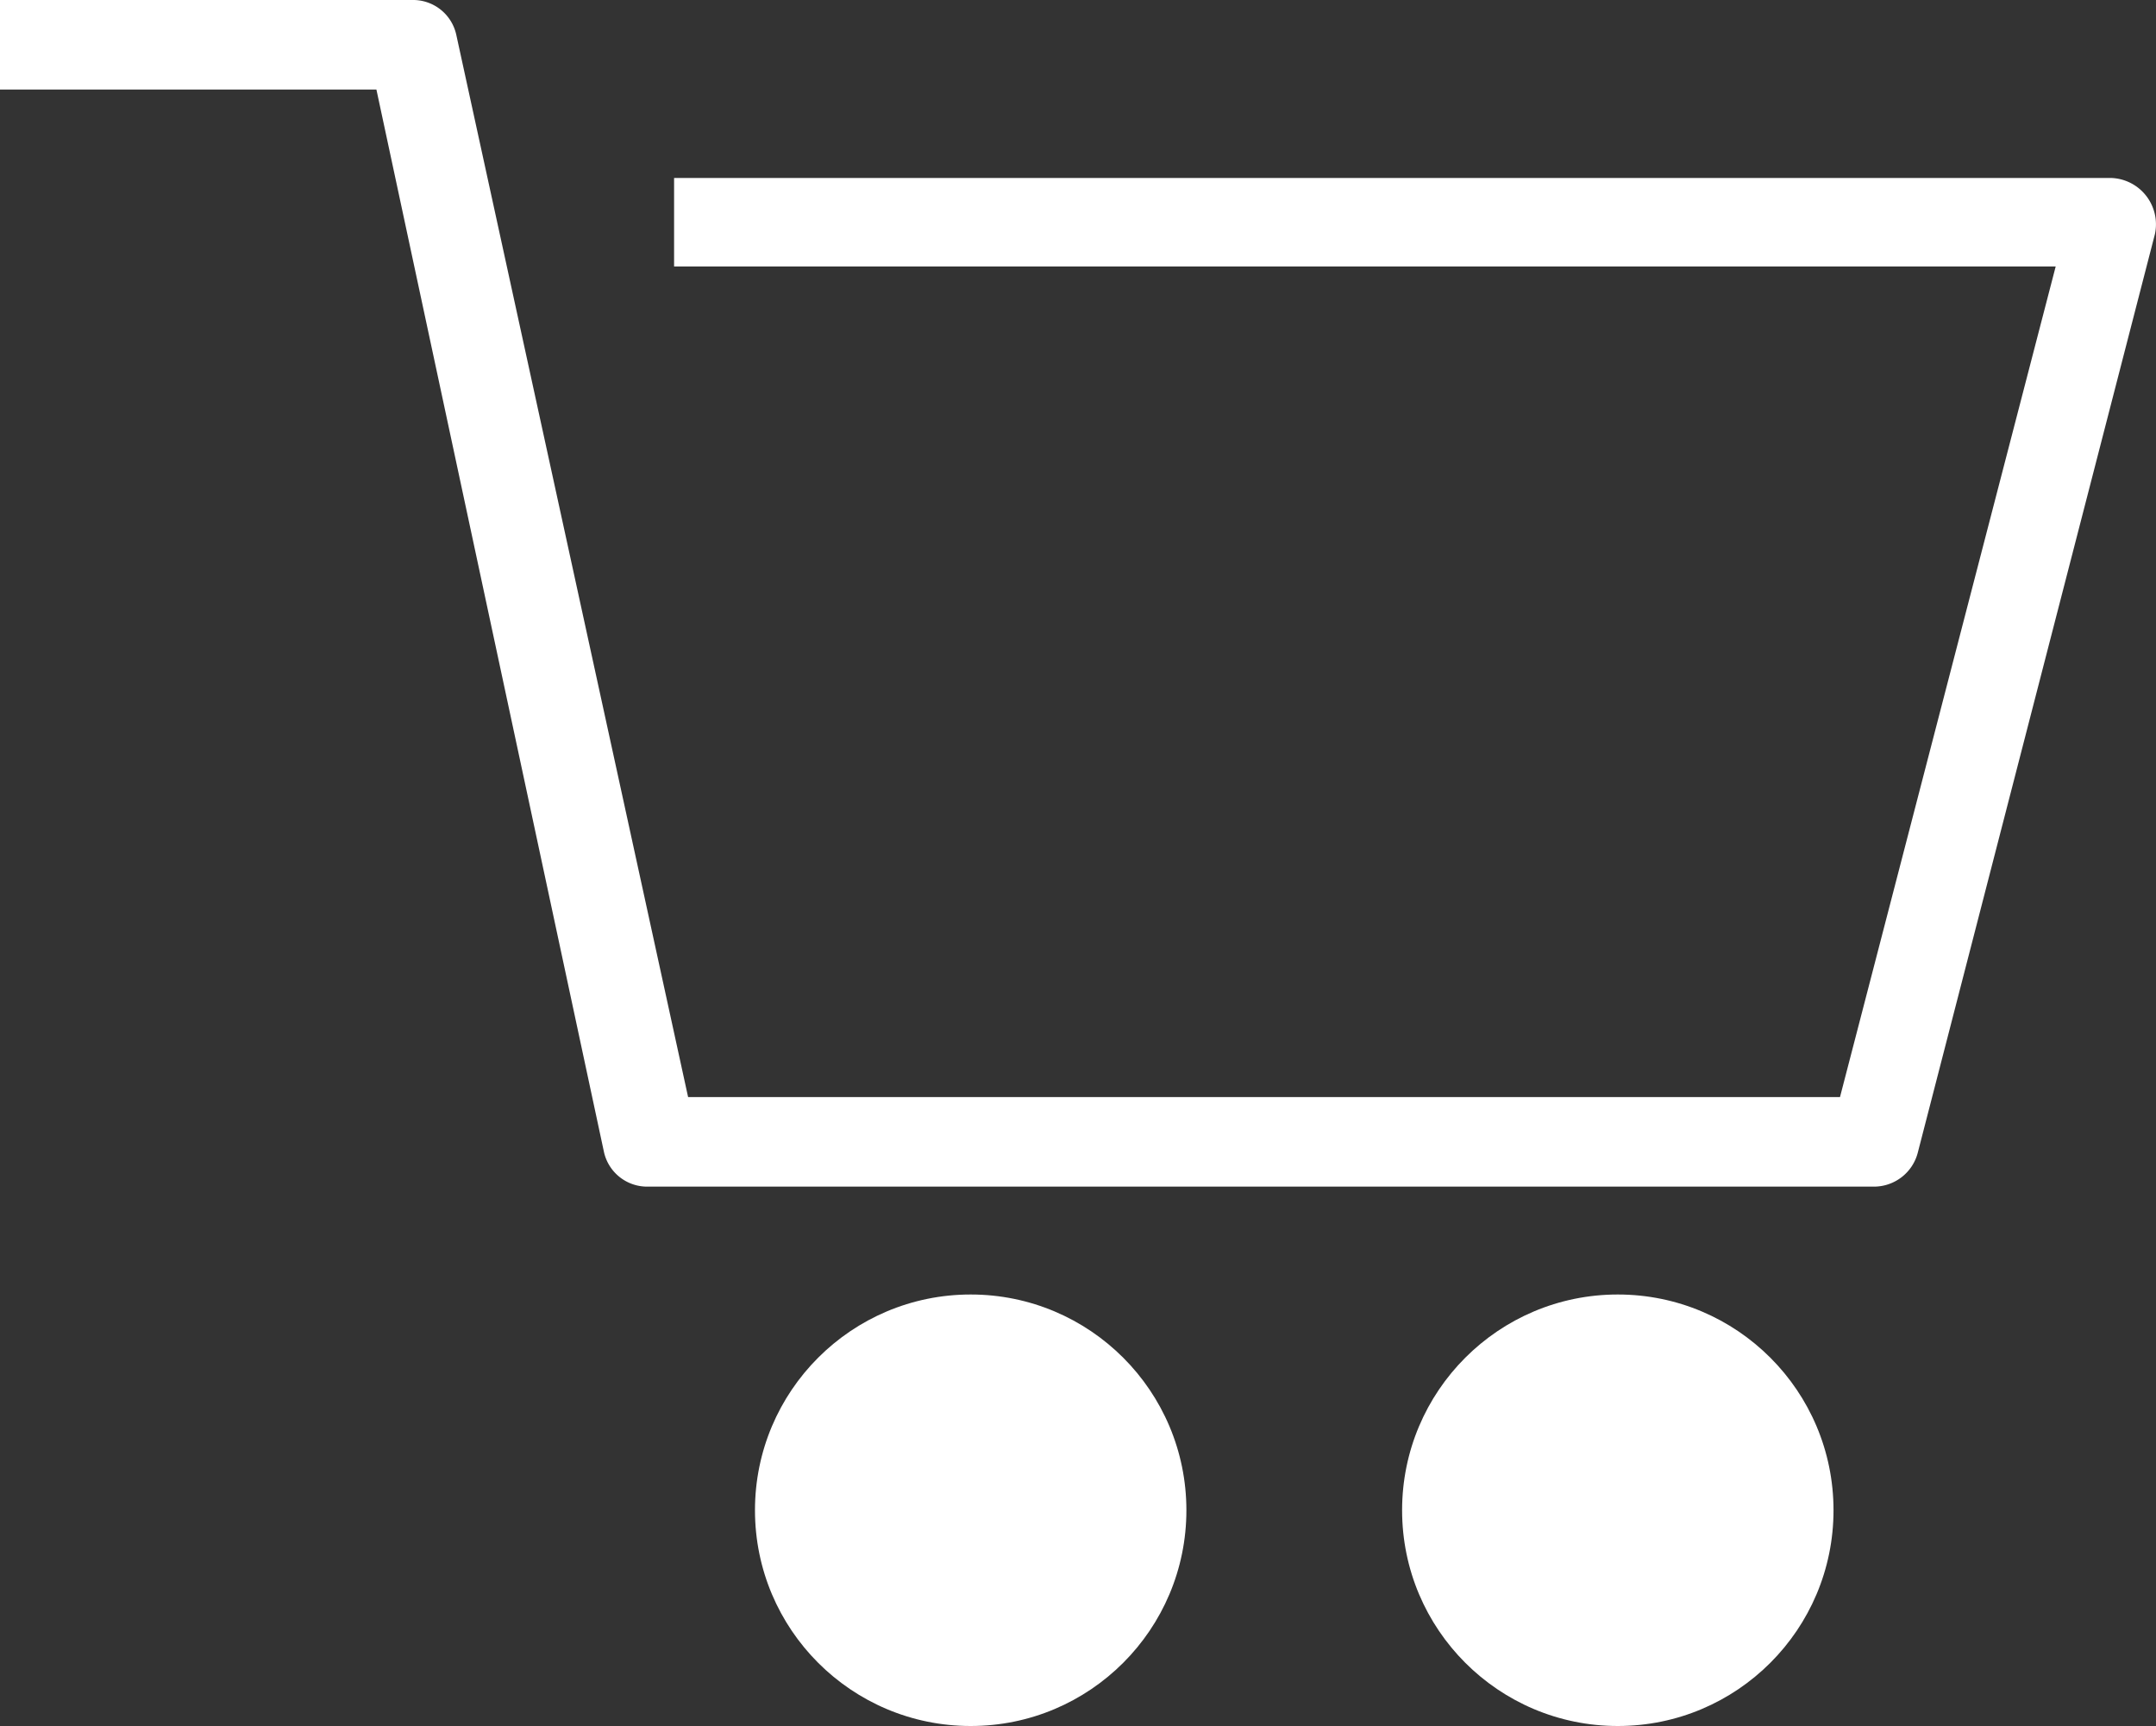 <svg xmlns="http://www.w3.org/2000/svg" viewBox="0 0 19.99 16"><rect x="0" y="0" width="19.99" height="16" fill="#333333" stroke="none"/><defs><style>.cls-1{fill:#fff;}</style></defs><g id="Layer_2" data-name="Layer 2"><g id="Layer_1-2" data-name="Layer 1"><g id="Cart_icon" data-name="Cart icon"><path id="Path_22" data-name="Path 22" class="cls-1" d="M17.38,11H6a.41.41,0,0,1-.4-.32L3.49.83H0V0H3.82a.41.41,0,0,1,.41.32l2.15,9.85H17.06l2-7.7H6.25V1.65H19.58a.43.43,0,0,1,.4.52l-2.2,8.52A.42.42,0,0,1,17.38,11Z"/><circle id="Ellipse_22" data-name="Ellipse 22" class="cls-1" cx="9" cy="14" r="2"/><circle id="Ellipse_23" data-name="Ellipse 23" class="cls-1" cx="15" cy="14" r="2"/></g></g></g></svg>